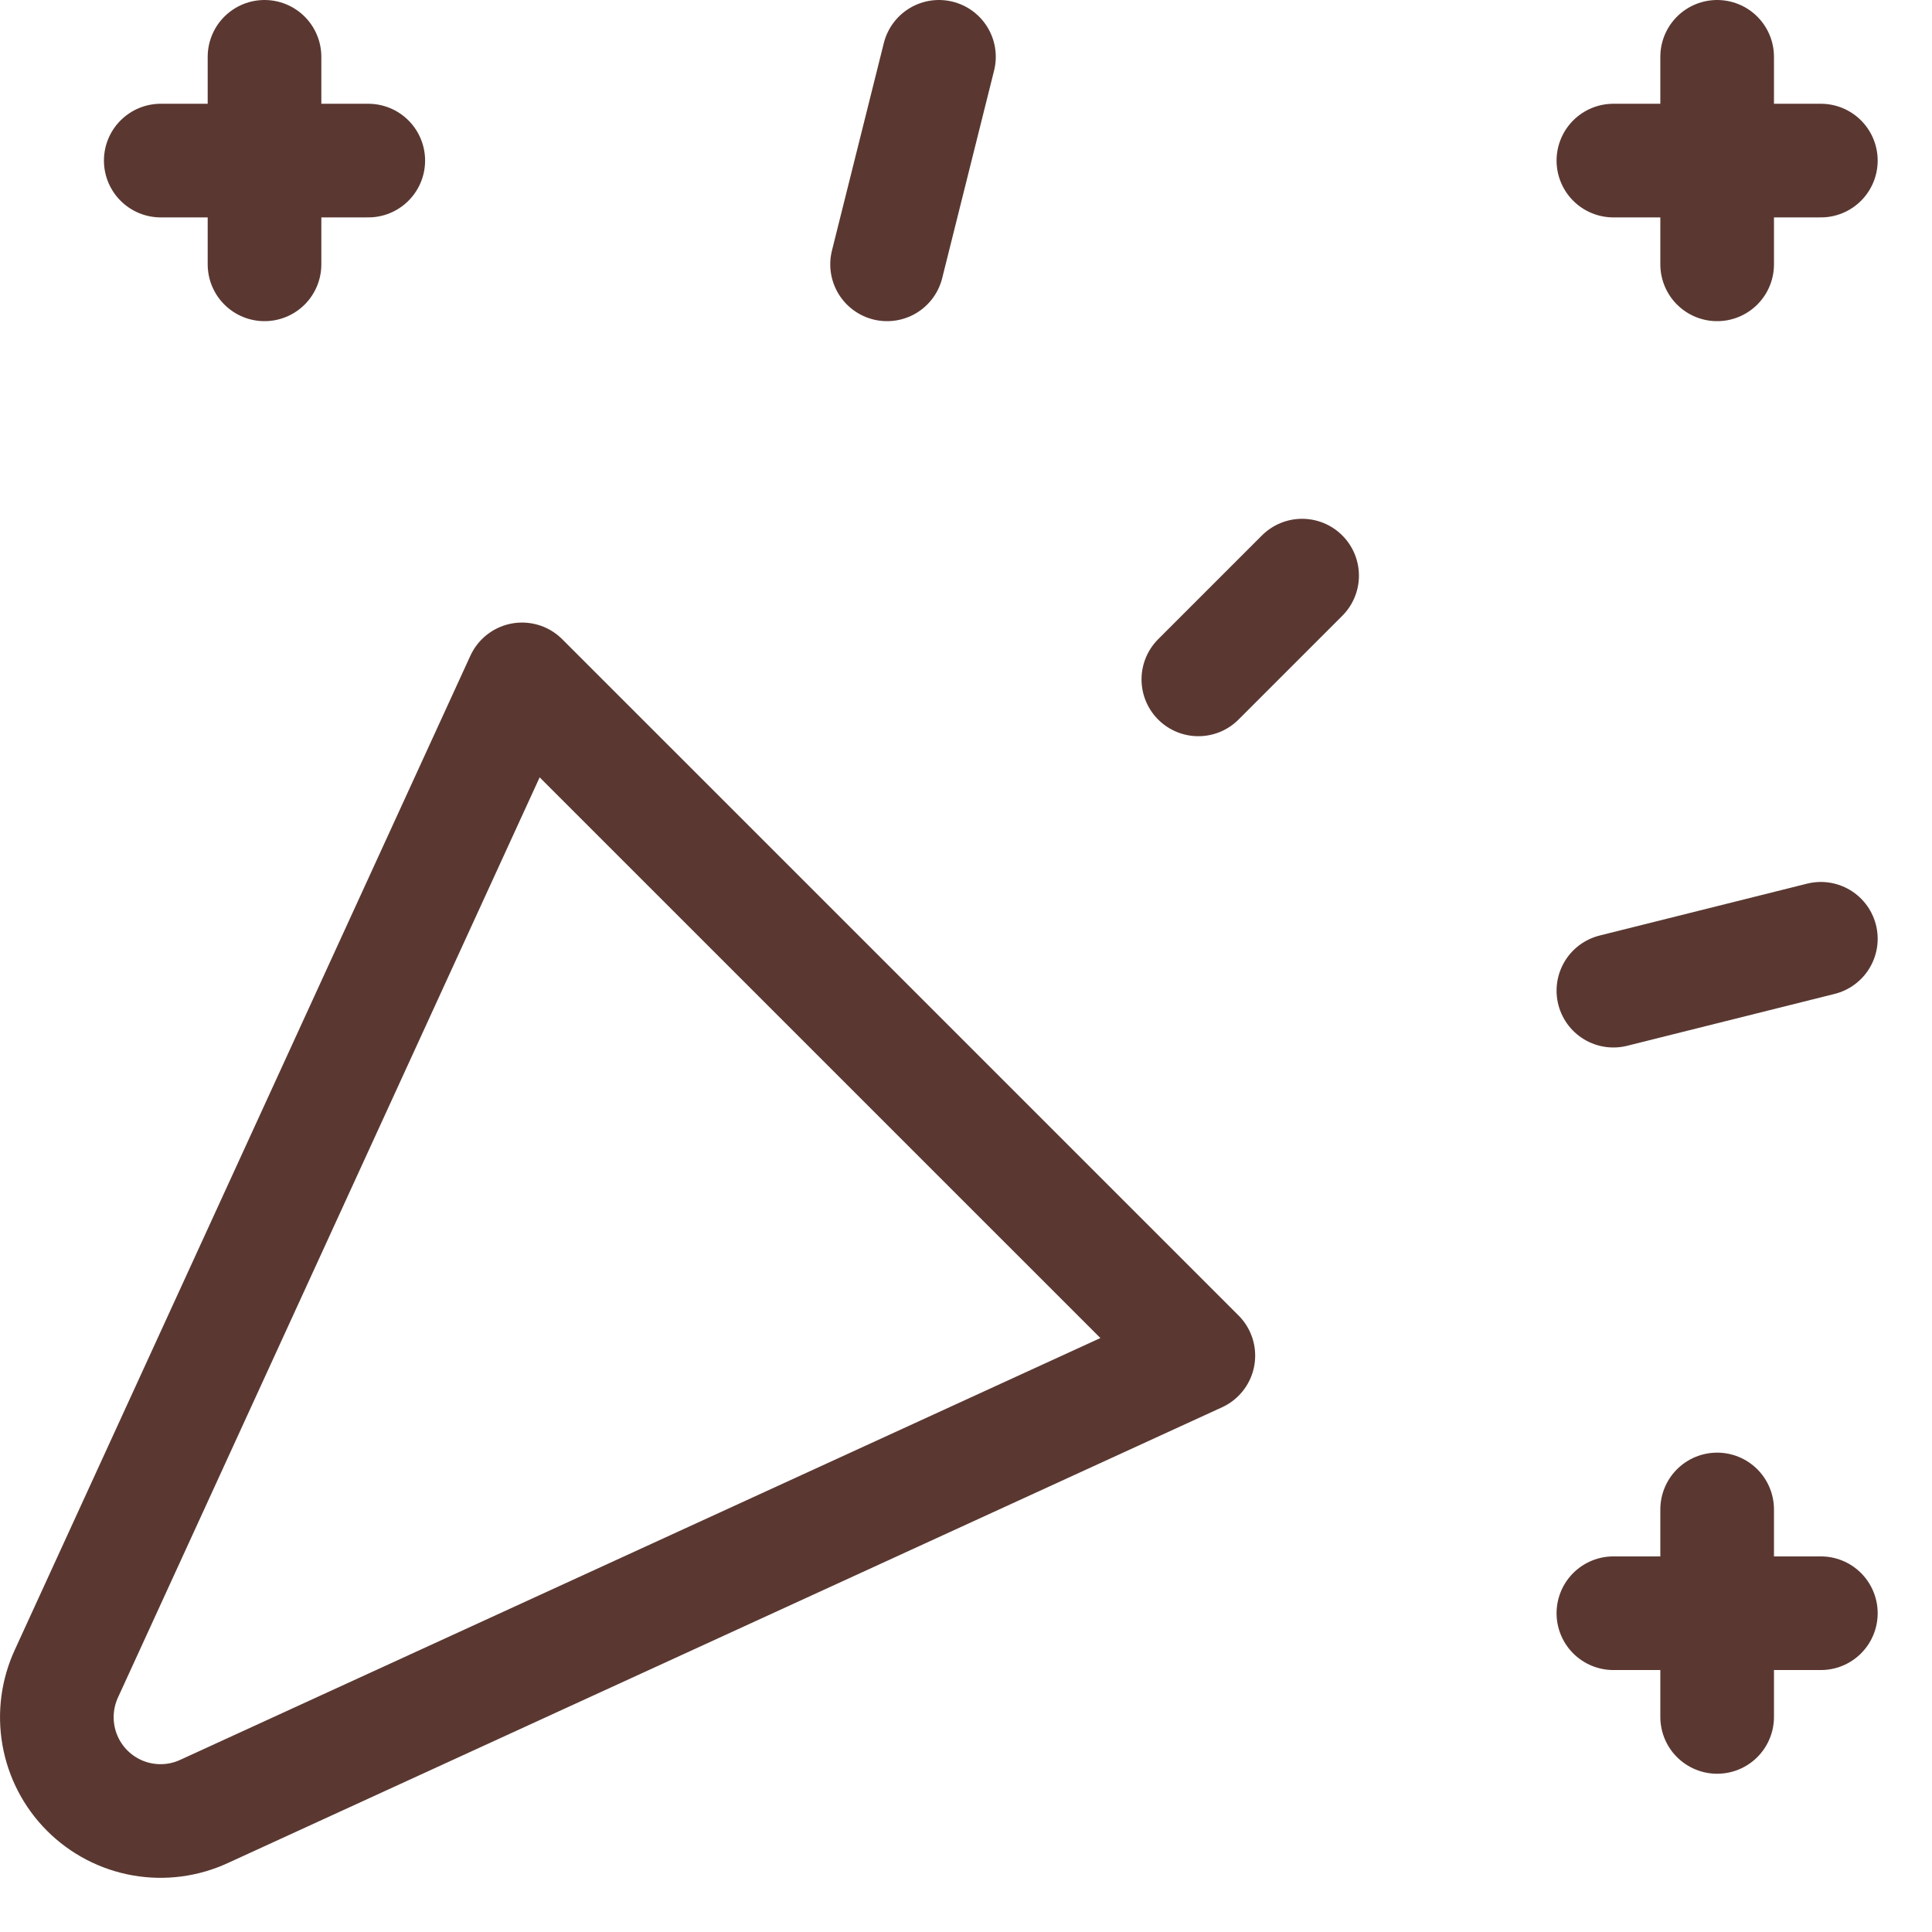 <svg width="34" height="34" viewBox="0 0 34 34" fill="none" xmlns="http://www.w3.org/2000/svg">
<path d="M2.829 2.826H6.481" stroke="#5A3831" stroke-width="2" stroke-linecap="round" stroke-linejoin="round"/>
<path d="M4.655 1V4.652" stroke="#5A3831" stroke-width="2" stroke-linecap="round" stroke-linejoin="round"/>
<path d="M16.524 1L15.611 4.652" stroke="#5A3831" stroke-width="2" stroke-linecap="round" stroke-linejoin="round"/>
<path d="M28.393 2.826H32.044" stroke="#5A3831" stroke-width="2" stroke-linecap="round" stroke-linejoin="round"/>
<path d="M30.219 1V4.652" stroke="#5A3831" stroke-width="2" stroke-linecap="round" stroke-linejoin="round"/>
<path d="M22.915 10.13L21.089 11.956" stroke="#5A3831" stroke-width="2" stroke-linecap="round" stroke-linejoin="round"/>
<path d="M28.393 17.434L32.044 16.521" stroke="#5A3831" stroke-width="2" stroke-linecap="round" stroke-linejoin="round"/>
<path d="M28.393 28.39H32.044" stroke="#5A3831" stroke-width="2" stroke-linecap="round" stroke-linejoin="round"/>
<path d="M30.219 26.564V30.215" stroke="#5A3831" stroke-width="2" stroke-linecap="round" stroke-linejoin="round"/>
<path d="M21.089 23.857L9.187 11.956L1.171 29.448C1.013 29.788 0.963 30.168 1.028 30.537C1.093 30.907 1.27 31.247 1.535 31.512C1.8 31.777 2.14 31.954 2.509 32.019C2.878 32.084 3.258 32.034 3.598 31.875L21.089 23.857Z" stroke="#5A3831" stroke-width="2" stroke-linecap="round" stroke-linejoin="round"/>
</svg>

